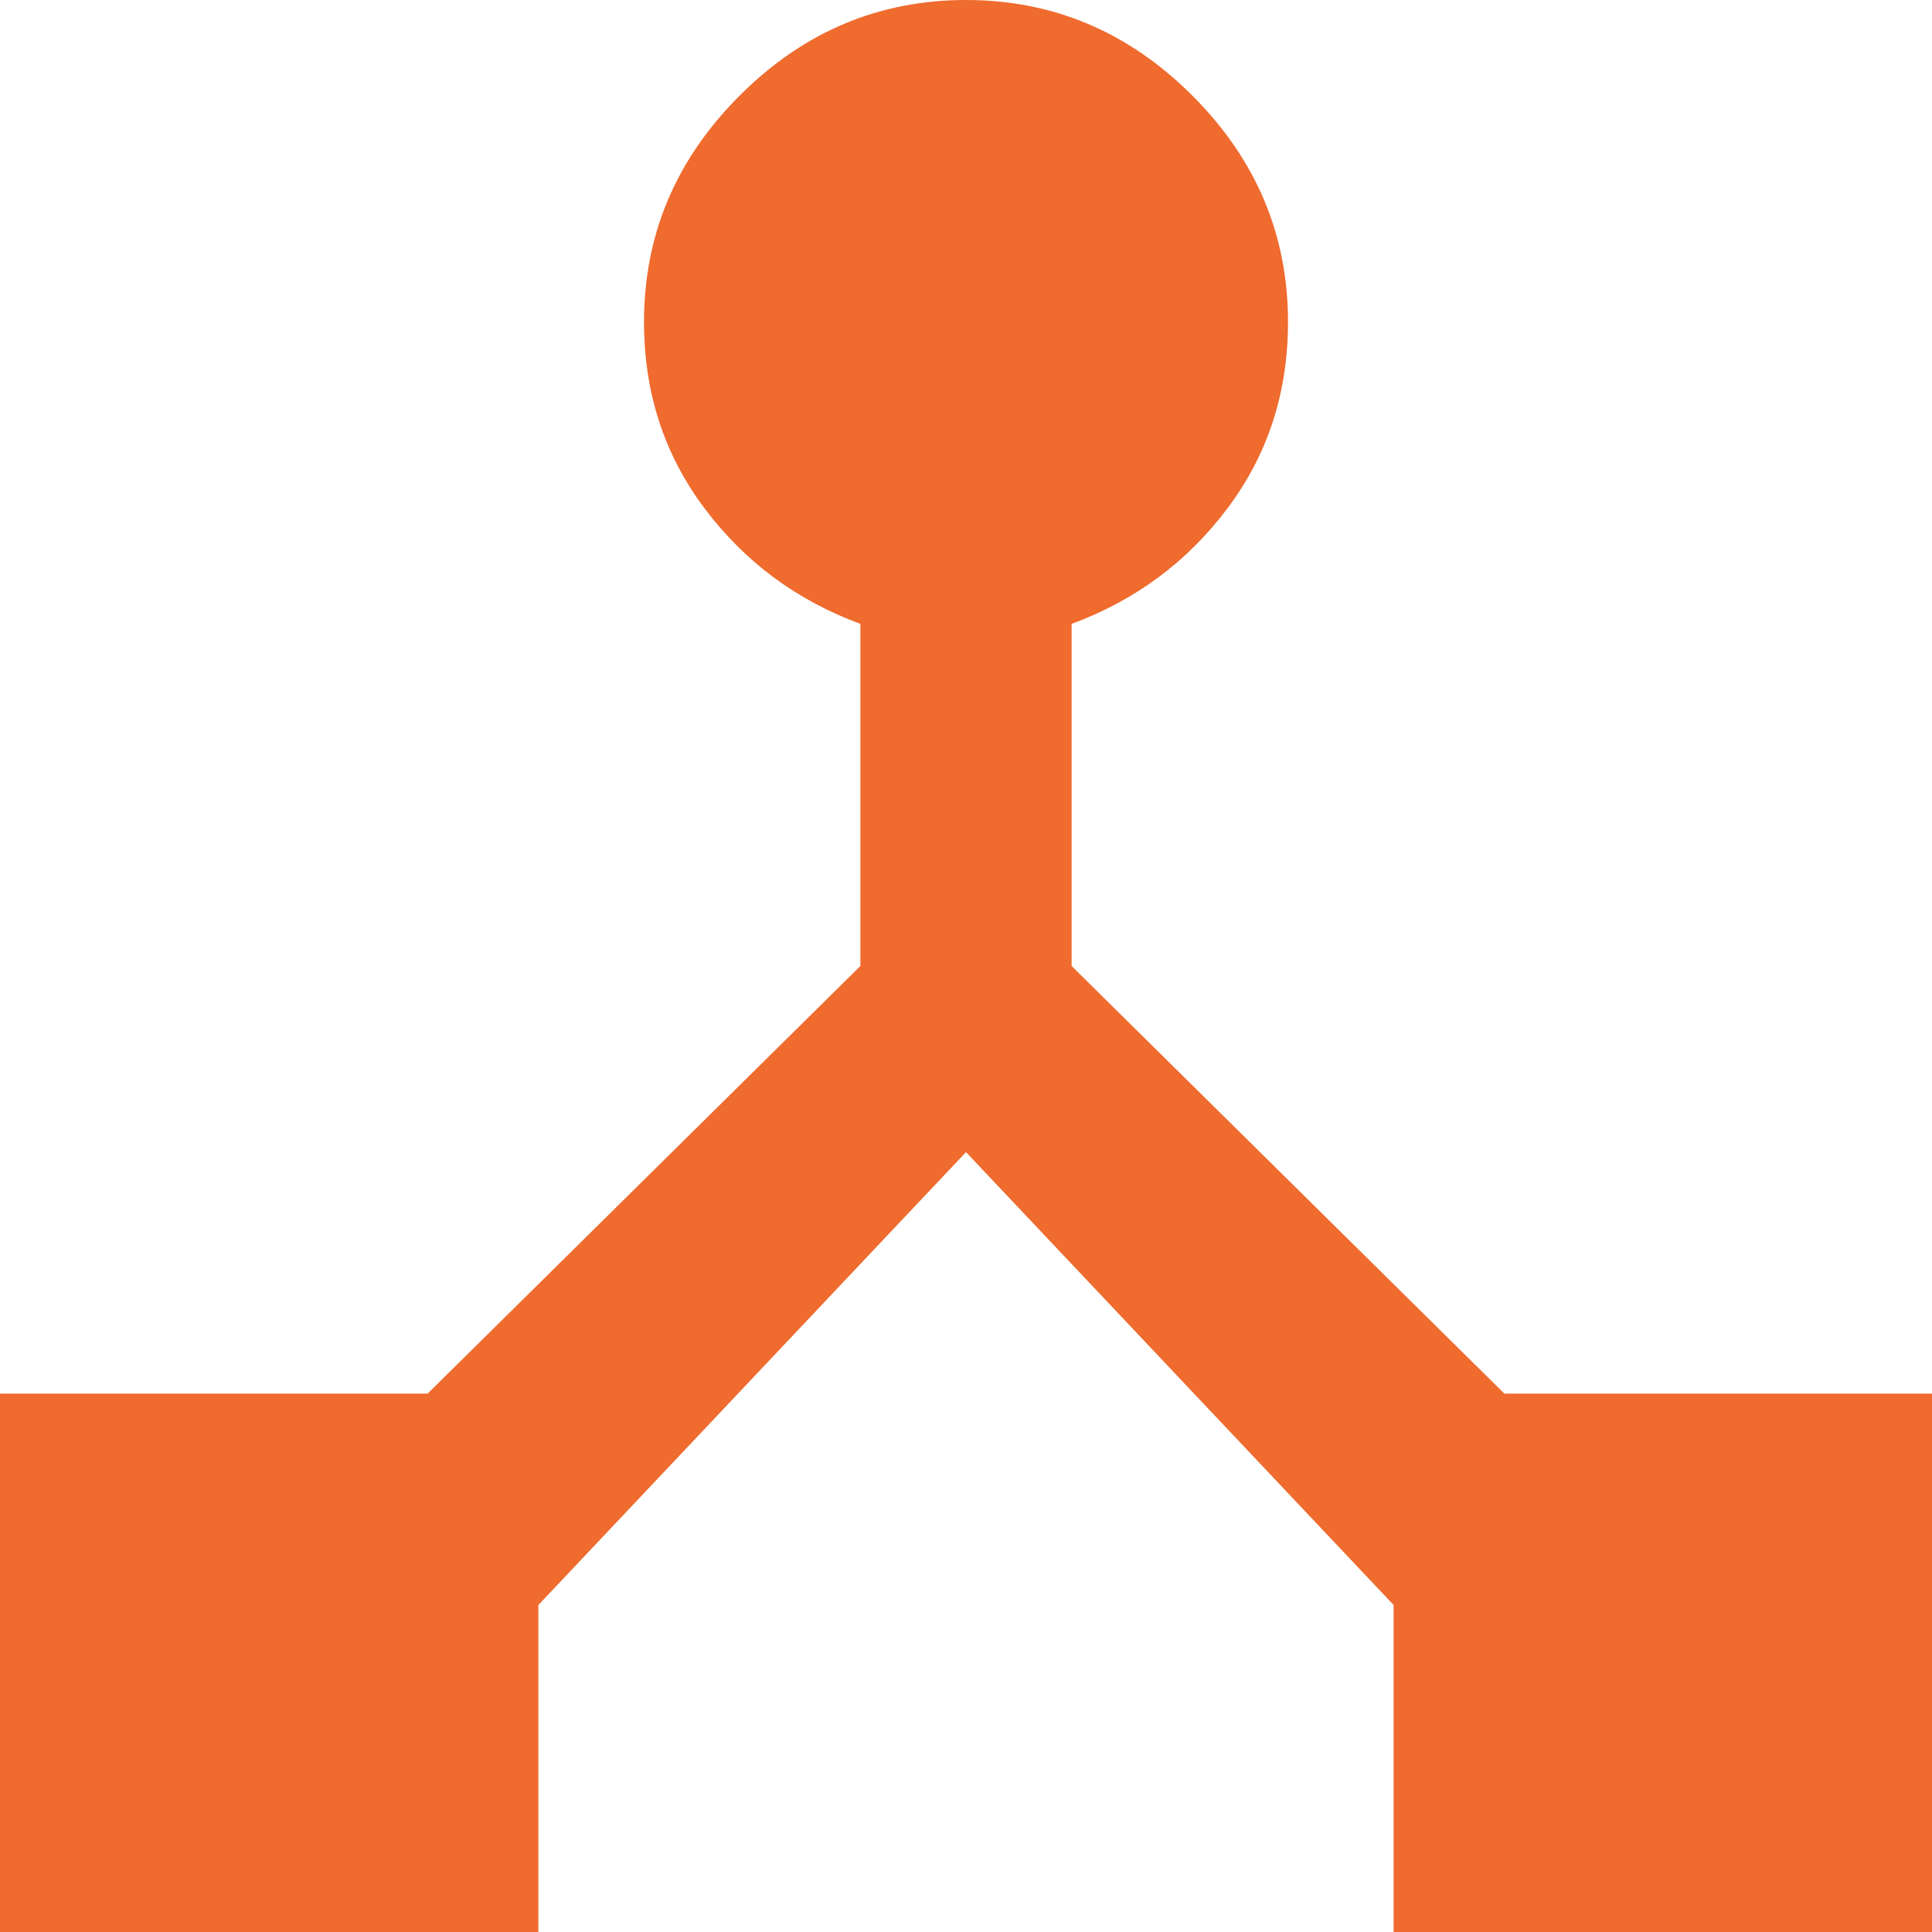 <svg width="24" height="24" viewBox="0 0 24 24" fill="none" xmlns="http://www.w3.org/2000/svg">
<path d="M18.688 17.312L13.312 12V7.75C14.104 7.458 14.75 6.979 15.25 6.312C15.75 5.646 16 4.875 16 4C16 2.917 15.604 1.979 14.812 1.188C14.021 0.396 13.083 0 12 0C10.917 0 9.979 0.396 9.188 1.188C8.396 1.979 8 2.917 8 4C8 4.875 8.25 5.646 8.75 6.312C9.25 6.979 9.896 7.458 10.688 7.75V12L5.312 17.312H0V24H6.688V19.938L12 14.312L17.312 19.938V24H24V17.312H18.688Z" fill="#EF6B2E"/>
</svg>

